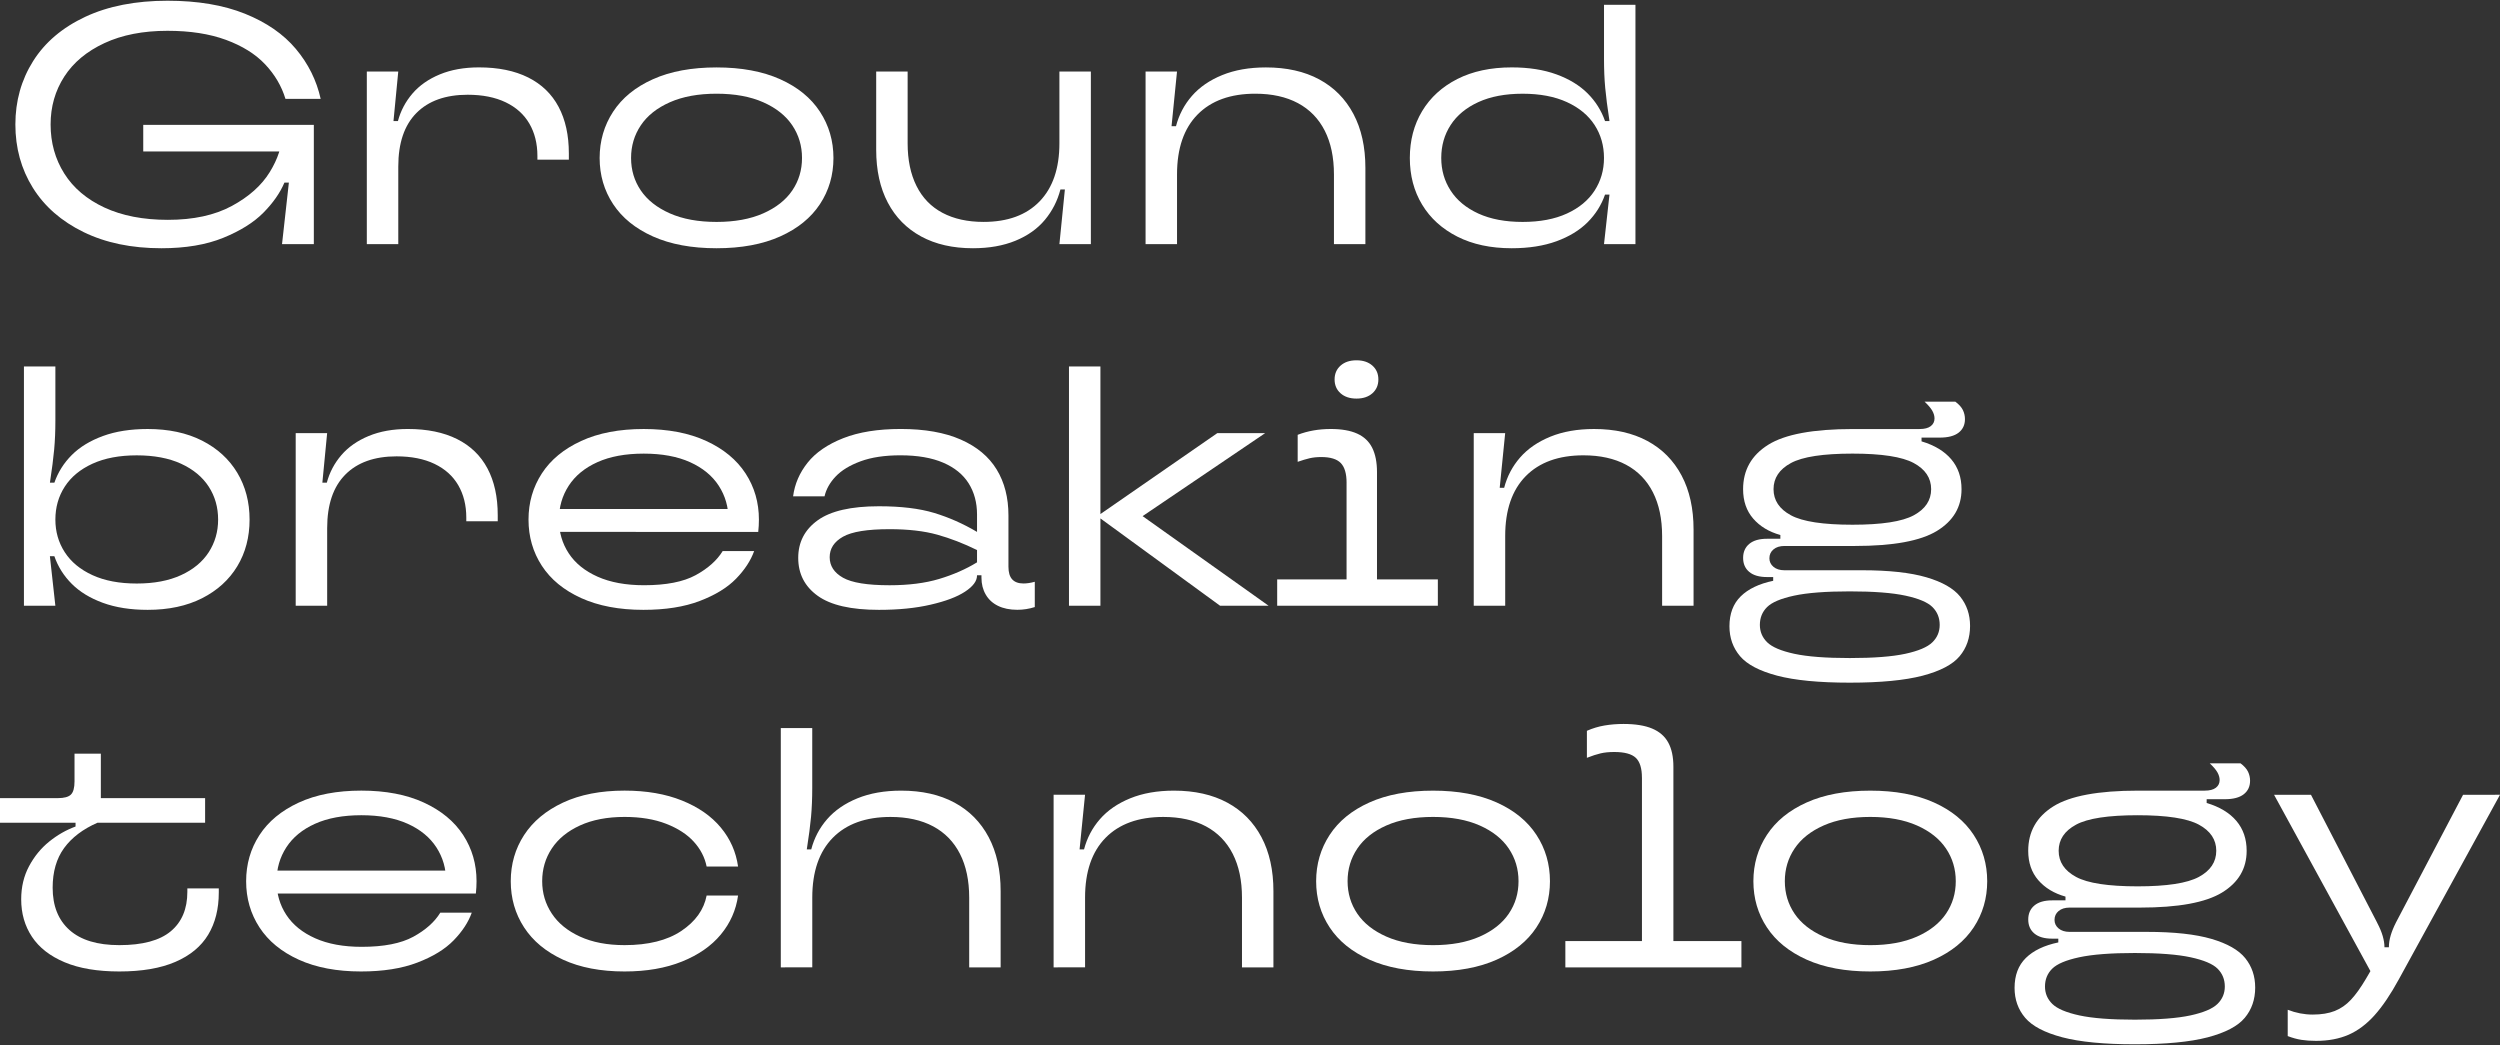 <?xml version="1.0" encoding="UTF-8"?> <!-- Generator: Adobe Illustrator 28.0.0, SVG Export Plug-In . SVG Version: 6.00 Build 0) --> <svg xmlns="http://www.w3.org/2000/svg" xmlns:xlink="http://www.w3.org/1999/xlink" id="Слой_1" x="0px" y="0px" viewBox="0 0 1366 571" style="enable-background:new 0 0 1366 571;" xml:space="preserve"><rect x="0" y="0" width="1366" height="571" fill="#333333" stroke="none"/> <style type="text/css"> .st0{fill:#FFFFFF;} </style> <g> <path class="st0" d="M88.17,135.64c-16.32,0-30.51-2.96-42.59-8.87c-12.08-5.91-21.29-13.98-27.65-24.19 c-6.35-10.21-9.53-21.73-9.53-34.56c0-12.82,3.24-24.38,9.71-34.65C24.59,23.1,34.09,15.04,46.6,9.18 C59.12,3.33,74.09,0.4,91.53,0.4c16.44,0,30.54,2.37,42.31,7.1c11.77,4.73,21.04,11.15,27.83,19.24 c6.79,8.1,11.3,17.18,13.54,27.27h-19.24c-2.12-6.97-5.82-13.26-11.11-18.87c-5.29-5.6-12.42-10.05-21.39-13.36 c-8.97-3.3-19.61-4.95-31.94-4.95c-13.33,0-24.81,2.24-34.46,6.72c-9.65,4.48-16.97,10.59-21.95,18.31 c-4.98,7.72-7.47,16.44-7.47,26.15c0,9.96,2.49,18.9,7.47,26.8c4.98,7.91,12.3,14.1,21.95,18.59c9.65,4.48,21.2,6.72,34.65,6.72 c13.95,0,25.59-2.52,34.93-7.57c9.34-5.04,16.25-11.21,20.73-18.49c4.48-7.28,6.72-14.22,6.72-20.83l5.6,9.53H78.27V68.21h93.21 v65.19H154.1l3.74-33.62h-2.43c-2.37,5.6-6.2,11.09-11.49,16.44c-5.29,5.36-12.61,9.93-21.95,13.73S101.36,135.64,88.17,135.64z"></path> <path class="st0" d="M200.43,133.4V39.07h17.18L215,66.15h2.43c1.49-5.6,4.14-10.61,7.94-15.04c3.8-4.42,8.78-7.91,14.94-10.46 c6.16-2.55,13.29-3.83,21.39-3.83c10.58,0,19.55,1.84,26.9,5.51c7.35,3.68,12.89,9.03,16.62,16.06c3.74,7.04,5.6,15.53,5.6,25.5 v3.36h-17.18V85.2c0-6.72-1.47-12.61-4.39-17.65c-2.93-5.04-7.26-8.93-12.98-11.67c-5.73-2.74-12.64-4.11-20.73-4.11 c-12.08,0-21.42,3.33-28.02,9.99c-6.6,6.66-9.9,16.41-9.9,29.23v42.4H200.43z"></path> <path class="st0" d="M391.52,135.64c-13.58,0-25.16-2.15-34.74-6.44c-9.59-4.3-16.84-10.18-21.76-17.65 c-4.92-7.47-7.38-15.88-7.38-25.22s2.46-17.77,7.38-25.31c4.92-7.53,12.17-13.45,21.76-17.74c9.59-4.3,21.17-6.44,34.74-6.44 c13.57,0,25.15,2.15,34.74,6.44c9.59,4.3,16.84,10.21,21.76,17.74c4.92,7.54,7.38,15.97,7.38,25.31s-2.46,17.75-7.38,25.22 c-4.92,7.47-12.17,13.35-21.76,17.65C416.67,133.49,405.09,135.64,391.52,135.64z M391.52,121.26c9.96,0,18.46-1.56,25.5-4.67 c7.03-3.11,12.33-7.29,15.88-12.52c3.55-5.23,5.32-11.14,5.32-17.75c0-6.6-1.77-12.54-5.32-17.84c-3.55-5.29-8.84-9.49-15.88-12.61 c-7.04-3.11-15.54-4.67-25.5-4.67c-9.96,0-18.46,1.56-25.5,4.67c-7.04,3.11-12.33,7.32-15.88,12.61 c-3.55,5.29-5.32,11.24-5.32,17.84c0,6.6,1.77,12.51,5.32,17.75c3.55,5.23,8.84,9.4,15.88,12.52 C373.05,119.7,381.55,121.26,391.52,121.26z"></path> <path class="st0" d="M531.61,135.64c-10.96,0-20.39-2.15-28.3-6.44c-7.91-4.3-13.98-10.46-18.21-18.49 c-4.23-8.03-6.35-17.65-6.35-28.86V39.07h17.18v39.22c0,9.09,1.62,16.88,4.86,23.35c3.24,6.48,7.97,11.36,14.2,14.66 c6.23,3.3,13.7,4.95,22.41,4.95c13.2,0,23.41-3.74,30.63-11.21c7.22-7.47,10.83-18.06,10.83-31.76V39.07h17.19v94.33h-17.19 l2.99-29.89h-2.43c-1.62,6.23-4.45,11.77-8.5,16.63c-4.05,4.86-9.4,8.66-16.06,11.39C548.2,134.27,540.45,135.64,531.61,135.64z"></path> <path class="st0" d="M625.94,133.4V39.07h17.18l-2.99,29.89h2.43c1.62-6.22,4.51-11.74,8.69-16.53c4.17-4.79,9.68-8.59,16.53-11.39 c6.85-2.8,14.82-4.2,23.91-4.2c11.33,0,21.04,2.18,29.14,6.54c8.09,4.36,14.32,10.65,18.68,18.87c4.36,8.22,6.54,18.06,6.54,29.51 v41.65h-17.18V95.29c0-9.34-1.68-17.31-5.04-23.91c-3.36-6.6-8.25-11.61-14.66-15.04c-6.42-3.42-14.17-5.14-23.26-5.14 c-13.57,0-24.1,3.8-31.57,11.39c-7.47,7.6-11.21,18.49-11.21,32.69v38.11H625.94z"></path> <path class="st0" d="M825.99,135.64c-11.46,0-21.36-2.12-29.7-6.35c-8.34-4.23-14.76-10.05-19.24-17.47 c-4.48-7.41-6.72-15.91-6.72-25.5c0-9.59,2.24-18.12,6.72-25.59c4.48-7.47,10.9-13.32,19.24-17.56c8.34-4.23,18.24-6.35,29.7-6.35 c9.34,0,17.49,1.28,24.47,3.83c6.97,2.55,12.64,6.01,17,10.37c4.36,4.36,7.53,9.4,9.53,15.13h2.43c-1.12-7.35-1.9-13.42-2.34-18.21 c-0.44-4.79-0.65-9.99-0.65-15.6V2.64h17.18V133.4h-17.18l2.99-27.08h-2.43c-1.99,5.73-5.17,10.77-9.53,15.13 c-4.36,4.36-10.03,7.82-17,10.37C843.48,134.36,835.33,135.64,825.99,135.64z M831.96,121.26c9.46,0,17.53-1.52,24.19-4.58 c6.66-3.05,11.7-7.22,15.13-12.52c3.42-5.29,5.14-11.24,5.14-17.84c0-6.72-1.71-12.73-5.14-18.02c-3.43-5.29-8.47-9.46-15.13-12.51 c-6.66-3.05-14.73-4.58-24.19-4.58c-9.47,0-17.53,1.53-24.19,4.58c-6.66,3.05-11.71,7.22-15.13,12.51 c-3.43,5.29-5.14,11.3-5.14,18.02c0,6.6,1.71,12.55,5.14,17.84c3.42,5.29,8.47,9.46,15.13,12.52 C814.44,119.73,822.5,121.26,831.96,121.26z"></path> <path class="st0" d="M80.69,333.22c-9.34,0-17.5-1.28-24.47-3.83c-6.98-2.55-12.64-6.01-17-10.37c-4.36-4.36-7.54-9.4-9.53-15.13 h-2.43l2.99,27.08H13.08V200.23h17.18v29.7c0,5.6-0.22,10.8-0.65,15.6c-0.44,4.8-1.21,10.87-2.33,18.21h2.43 c1.99-5.73,5.17-10.77,9.53-15.13c4.36-4.36,10.02-7.81,17-10.37c6.97-2.55,15.13-3.83,24.47-3.83c11.46,0,21.36,2.12,29.7,6.35 c8.34,4.24,14.76,10.09,19.24,17.56c4.48,7.47,6.72,16,6.72,25.59c0,9.59-2.24,18.09-6.72,25.5c-4.48,7.41-10.9,13.23-19.24,17.47 C102.05,331.11,92.15,333.22,80.69,333.22z M74.72,318.84c9.46,0,17.53-1.52,24.19-4.58c6.66-3.05,11.7-7.22,15.13-12.51 c3.42-5.29,5.14-11.24,5.14-17.84c0-6.72-1.71-12.73-5.14-18.02c-3.43-5.29-8.47-9.46-15.13-12.52 c-6.66-3.05-14.73-4.57-24.19-4.57c-9.46,0-17.53,1.53-24.19,4.57c-6.66,3.05-11.71,7.22-15.13,12.52 c-3.43,5.29-5.14,11.3-5.14,18.02c0,6.6,1.71,12.55,5.14,17.84c3.42,5.29,8.47,9.46,15.13,12.51 C57.19,317.32,65.25,318.84,74.72,318.84z"></path> <path class="st0" d="M161.57,330.98v-94.33h17.18l-2.61,27.08h2.43c1.49-5.6,4.14-10.61,7.94-15.04c3.8-4.42,8.78-7.91,14.94-10.46 c6.16-2.55,13.29-3.83,21.39-3.83c10.58,0,19.55,1.84,26.9,5.51c7.35,3.67,12.89,9.03,16.62,16.06c3.74,7.04,5.6,15.54,5.6,25.5 v3.36h-17.18v-2.05c0-6.72-1.47-12.61-4.39-17.65c-2.93-5.04-7.26-8.93-12.98-11.67c-5.73-2.74-12.64-4.11-20.73-4.11 c-12.08,0-21.42,3.33-28.02,9.99c-6.6,6.66-9.9,16.41-9.9,29.23v42.4H161.57z"></path> <path class="st0" d="M351.54,333.22c-13.2,0-24.53-2.15-34-6.44c-9.46-4.3-16.62-10.18-21.48-17.65 c-4.86-7.47-7.28-15.88-7.28-25.22c0-9.34,2.43-17.74,7.28-25.22s12.02-13.38,21.48-17.74c9.46-4.36,20.86-6.54,34.18-6.54 c13.32,0,24.72,2.18,34.18,6.54c9.46,4.36,16.62,10.27,21.48,17.74c4.86,7.47,7.29,15.88,7.29,25.22c0,2.24-0.13,4.48-0.37,6.72 H302.79v-12.51h99l-3.74,8.41v-2.62c0-6.85-1.77-13.01-5.32-18.49c-3.55-5.48-8.78-9.77-15.69-12.89 c-6.91-3.11-15.35-4.67-25.31-4.67c-9.96,0-18.4,1.56-25.31,4.67c-6.91,3.11-12.14,7.41-15.69,12.89 c-3.55,5.48-5.32,11.65-5.32,18.49c0,6.85,1.77,12.98,5.32,18.4s8.81,9.68,15.78,12.79c6.97,3.11,15.44,4.67,25.4,4.67 c12.08,0,21.48-1.84,28.21-5.51c6.72-3.67,11.64-8.06,14.76-13.17h17.19c-1.87,5.23-5.17,10.27-9.9,15.13 c-4.73,4.86-11.33,8.9-19.8,12.14C373.89,331.61,363.62,333.22,351.54,333.22z"></path> <path class="st0" d="M480.24,333.22c-15.19,0-26.34-2.55-33.44-7.66c-7.1-5.1-10.65-12.02-10.65-20.73 c0-8.59,3.55-15.44,10.65-20.55c7.1-5.1,18.24-7.66,33.44-7.66c12.08,0,22.13,1.21,30.17,3.64c8.03,2.43,15.85,5.88,23.44,10.37 v-9.53c0-6.47-1.53-12.14-4.58-17c-3.05-4.86-7.69-8.62-13.92-11.3c-6.23-2.68-14.01-4.02-23.35-4.02 c-8.59,0-15.85,1.09-21.76,3.27c-5.92,2.18-10.46,4.95-13.64,8.31c-3.18,3.36-5.2,6.98-6.07,10.83h-17.18 c0.87-6.72,3.52-12.86,7.94-18.4c4.42-5.54,10.9-9.99,19.43-13.36c8.53-3.36,19.02-5.04,31.47-5.04c13.08,0,24,1.93,32.78,5.79 c8.78,3.86,15.32,9.31,19.61,16.34c4.3,7.04,6.44,15.41,6.44,25.12v28.02c0,3.11,0.68,5.42,2.06,6.91 c1.37,1.49,3.42,2.24,6.16,2.24c1.87,0,3.92-0.31,6.17-0.93v13.82c-3.11,0.99-6.29,1.49-9.53,1.49c-4.11,0-7.63-0.72-10.55-2.15 c-2.93-1.43-5.17-3.48-6.72-6.17c-1.56-2.67-2.34-5.76-2.34-9.25v-1.31h-2.43v0.19c0,2.99-2.18,5.92-6.54,8.78 c-4.36,2.87-10.62,5.23-18.77,7.1C500.38,332.29,490.95,333.22,480.24,333.22z M486.03,319.78c10.46,0,19.52-1.15,27.18-3.46 c7.66-2.3,14.54-5.32,20.64-9.06v-6.72c-7.35-3.61-14.6-6.41-21.76-8.41c-7.16-1.99-15.85-2.99-26.06-2.99 c-12.08,0-20.55,1.37-25.4,4.11c-4.86,2.74-7.29,6.47-7.29,11.21c0,4.73,2.43,8.47,7.29,11.21 C465.48,318.41,473.95,319.78,486.03,319.78z"></path> <path class="st0" d="M584.09,330.98V200.23h17.18v130.75H584.09z M666.65,330.98l-67.06-48.94l65.56-45.39h26.15l-70.61,47.82 v-5.04l72.48,51.55H666.65z"></path> <path class="st0" d="M697.85,330.98V316.6h87.79v14.38H697.85z M735.77,263.74c0-4.98-1.06-8.56-3.18-10.74 c-2.12-2.18-5.67-3.27-10.65-3.27c-2.37,0-4.48,0.22-6.35,0.65c-1.87,0.44-4.05,1.09-6.54,1.96v-14.76 c5.48-2.12,11.52-3.18,18.12-3.18c5.85,0,10.65,0.84,14.38,2.52c3.74,1.68,6.47,4.27,8.22,7.75c1.74,3.49,2.62,7.91,2.62,13.26 v69.86h-16.63V263.74z M741.18,217.79c-3.61,0-6.51-0.96-8.69-2.89c-2.18-1.93-3.27-4.45-3.27-7.57c0-3.11,1.09-5.63,3.27-7.57 c2.18-1.93,5.07-2.89,8.69-2.89c3.61,0,6.51,0.97,8.69,2.89c2.18,1.93,3.27,4.45,3.27,7.57c0,3.11-1.09,5.64-3.27,7.57 C747.69,216.82,744.79,217.79,741.18,217.79z"></path> <path class="st0" d="M805.25,330.98v-94.33h17.18l-2.99,29.89h2.43c1.62-6.23,4.51-11.74,8.69-16.53 c4.17-4.79,9.68-8.59,16.53-11.4c6.85-2.8,14.82-4.2,23.91-4.2c11.33,0,21.04,2.18,29.14,6.54c8.09,4.36,14.32,10.65,18.68,18.87 c4.36,8.22,6.54,18.06,6.54,29.51v41.66h-17.18v-38.11c0-9.34-1.68-17.31-5.04-23.91c-3.36-6.6-8.25-11.61-14.66-15.04 c-6.42-3.42-14.17-5.14-23.26-5.14c-13.57,0-24.1,3.8-31.57,11.39c-7.47,7.6-11.21,18.49-11.21,32.69v38.11H805.25z"></path> <path class="st0" d="M1010.72,373.01c-16.81,0-30.04-1.28-39.69-3.83c-9.65-2.55-16.41-6.1-20.27-10.65 c-3.86-4.55-5.79-9.99-5.79-16.34c0-6.85,2.05-12.3,6.16-16.34c4.11-4.05,10.02-6.88,17.74-8.5v-2.05h-3.36 c-4.24,0-7.47-0.93-9.71-2.8c-2.24-1.87-3.36-4.42-3.36-7.66c0-3.24,1.12-5.79,3.36-7.66c2.24-1.87,5.48-2.8,9.71-2.8h7.28v-2.05 c-6.23-1.74-11.18-4.73-14.85-8.97c-3.67-4.23-5.51-9.59-5.51-16.06c0-10.46,4.58-18.55,13.73-24.28 c9.15-5.73,24.56-8.59,46.23-8.59h36.42c2.74,0,4.79-0.53,6.16-1.59c1.37-1.06,2.05-2.46,2.05-4.2c0-1.37-0.41-2.77-1.21-4.2 c-0.81-1.43-2.21-3.08-4.2-4.95h16.81c1.99,1.49,3.36,3.02,4.11,4.58c0.75,1.56,1.12,3.21,1.12,4.95c0,3.11-1.15,5.57-3.45,7.38 c-2.31,1.81-5.76,2.71-10.37,2.71h-9.9v2.05c7.1,2.12,12.51,5.39,16.25,9.81c3.74,4.42,5.6,9.87,5.6,16.34 c0,9.71-4.48,17.31-13.45,22.79c-8.97,5.48-23.91,8.22-44.83,8.22h-38.48c-2.49,0-4.48,0.62-5.98,1.87 c-1.5,1.25-2.24,2.87-2.24,4.86c0,1.87,0.75,3.43,2.24,4.67c1.49,1.25,3.48,1.87,5.98,1.87h42.4c14.69,0,26.4,1.28,35.12,3.83 c8.72,2.55,14.88,6.07,18.49,10.55c3.61,4.48,5.42,9.84,5.42,16.06c0,6.47-1.9,11.98-5.7,16.53c-3.8,4.54-10.55,8.09-20.27,10.65 C1040.79,371.73,1027.53,373.01,1010.72,373.01z M1010.72,359.56c13.08,0,23.19-0.78,30.35-2.33c7.16-1.56,12.08-3.64,14.76-6.26 c2.68-2.61,4.02-5.79,4.02-9.53c0-3.86-1.31-7.1-3.92-9.71c-2.62-2.62-7.54-4.7-14.76-6.26c-7.22-1.56-17.37-2.34-30.45-2.34 s-23.23,0.78-30.45,2.34c-7.22,1.56-12.14,3.64-14.76,6.26c-2.62,2.61-3.92,5.85-3.92,9.71c0,3.73,1.34,6.91,4.02,9.53 c2.68,2.61,7.59,4.7,14.76,6.26C987.53,358.78,997.64,359.56,1010.72,359.56z M1012.21,286.71c15.94,0,27.08-1.71,33.44-5.14 c6.35-3.42,9.53-8.19,9.53-14.29c0-6.1-3.18-10.86-9.53-14.29c-6.35-3.42-17.5-5.14-33.44-5.14c-16.06,0-27.27,1.71-33.62,5.14 c-6.35,3.43-9.53,8.19-9.53,14.29c0,6.1,3.18,10.87,9.53,14.29C984.94,285,996.15,286.71,1012.21,286.71z"></path> <path class="st0" d="M65.19,530.81c-11.95,0-21.92-1.68-29.89-5.04c-7.97-3.36-13.92-8-17.84-13.92 c-3.92-5.91-5.88-12.73-5.88-20.45c0-6.72,1.43-12.76,4.3-18.12c2.86-5.35,6.54-9.84,11.02-13.45c4.48-3.61,9.28-6.35,14.38-8.22 v-2.06H0v-13.45h31.57c3.49,0,5.88-0.65,7.19-1.96c1.31-1.31,1.96-3.7,1.96-7.19v-15.13H55.1v24.28h56.97v13.45H53.24 c-7.97,3.49-14.04,8.1-18.21,13.82c-4.17,5.73-6.26,12.95-6.26,21.67c0,9.96,3.08,17.68,9.25,23.16 c6.16,5.48,15.22,8.22,27.18,8.22c12.7,0,22.07-2.52,28.11-7.57c6.04-5.04,9.06-12.23,9.06-21.57v-1.87h17.18v2.24 c0,8.97-1.93,16.66-5.79,23.07c-3.86,6.41-9.84,11.36-17.93,14.85C87.73,529.07,77.52,530.81,65.19,530.81z"></path> <path class="st0" d="M197.25,530.81c-13.2,0-24.53-2.15-34-6.44c-9.46-4.3-16.62-10.18-21.48-17.65 c-4.86-7.47-7.28-15.88-7.28-25.22c0-9.34,2.43-17.75,7.28-25.22c4.86-7.47,12.02-13.38,21.48-17.75 c9.46-4.36,20.86-6.54,34.18-6.54c13.32,0,24.72,2.18,34.18,6.54c9.46,4.36,16.62,10.27,21.48,17.75 c4.86,7.47,7.29,15.88,7.29,25.22c0,2.24-0.13,4.48-0.37,6.72H148.5v-12.52h99l-3.74,8.41v-2.62c0-6.85-1.77-13.01-5.32-18.49 c-3.55-5.48-8.78-9.77-15.69-12.89c-6.91-3.11-15.35-4.67-25.31-4.67c-9.96,0-18.4,1.56-25.31,4.67 c-6.91,3.11-12.14,7.41-15.69,12.89c-3.55,5.48-5.32,11.65-5.32,18.49c0,6.85,1.77,12.98,5.32,18.4s8.81,9.68,15.78,12.79 c6.97,3.11,15.44,4.67,25.4,4.67c12.08,0,21.48-1.84,28.21-5.51c6.72-3.67,11.64-8.06,14.76-13.17h17.19 c-1.87,5.23-5.17,10.27-9.9,15.13c-4.73,4.86-11.33,8.91-19.8,12.14C219.6,529.19,209.33,530.81,197.25,530.81z"></path> <path class="st0" d="M341.27,530.81c-13.08,0-24.28-2.15-33.62-6.44c-9.34-4.3-16.44-10.18-21.29-17.65 c-4.86-7.47-7.28-15.88-7.28-25.22c0-9.34,2.43-17.75,7.28-25.22c4.86-7.47,11.95-13.38,21.29-17.75 c9.34-4.36,20.55-6.54,33.62-6.54c11.95,0,22.42,1.81,31.38,5.42c8.97,3.61,16.03,8.53,21.2,14.76c5.17,6.23,8.31,13.33,9.43,21.29 H386.1c-1-4.98-3.33-9.49-7-13.54c-3.67-4.05-8.72-7.31-15.13-9.81c-6.41-2.49-13.98-3.74-22.7-3.74c-9.46,0-17.59,1.56-24.38,4.67 c-6.79,3.11-11.93,7.32-15.41,12.61c-3.49,5.29-5.23,11.24-5.23,17.84c0,6.48,1.74,12.36,5.23,17.65 c3.48,5.29,8.62,9.5,15.41,12.61c6.79,3.11,14.91,4.67,24.38,4.67c12.95,0,23.29-2.58,31.01-7.75 c7.72-5.17,12.33-11.61,13.82-19.33h17.18c-1.12,7.97-4.27,15.07-9.43,21.29c-5.17,6.23-12.24,11.15-21.2,14.76 C363.68,529.01,353.22,530.81,341.27,530.81z"></path> <path class="st0" d="M426.63,528.57V397.82h17.18v32.87c0,5.6-0.22,10.81-0.65,15.6c-0.44,4.79-1.21,10.74-2.33,17.84h2.43 c1.62-6.22,4.51-11.74,8.69-16.53c4.17-4.79,9.68-8.59,16.53-11.39c6.85-2.8,14.82-4.2,23.91-4.2c11.33,0,21.04,2.18,29.14,6.54 c8.09,4.36,14.32,10.65,18.68,18.87c4.36,8.22,6.54,18.06,6.54,29.51v41.65h-17.18v-38.11c0-9.34-1.68-17.31-5.04-23.91 c-3.36-6.6-8.25-11.61-14.66-15.04c-6.41-3.42-14.17-5.14-23.26-5.14c-13.58,0-24.1,3.8-31.57,11.39 c-7.47,7.6-11.21,18.49-11.21,32.69v38.11H426.63z"></path> <path class="st0" d="M575.69,528.57v-94.33h17.18l-2.99,29.89h2.43c1.62-6.22,4.51-11.74,8.69-16.53 c4.17-4.79,9.68-8.59,16.53-11.39c6.85-2.8,14.82-4.2,23.91-4.2c11.33,0,21.04,2.18,29.14,6.54c8.09,4.36,14.32,10.65,18.68,18.87 c4.36,8.22,6.54,18.06,6.54,29.51v41.65h-17.18v-38.11c0-9.34-1.68-17.31-5.04-23.91c-3.36-6.6-8.25-11.61-14.66-15.04 c-6.42-3.42-14.17-5.14-23.26-5.14c-13.57,0-24.1,3.8-31.57,11.39c-7.47,7.6-11.21,18.49-11.21,32.69v38.11H575.69z"></path> <path class="st0" d="M783.02,530.81c-13.57,0-25.16-2.15-34.74-6.44c-9.59-4.3-16.84-10.18-21.76-17.65 c-4.92-7.47-7.38-15.88-7.38-25.22c0-9.34,2.46-17.77,7.38-25.31c4.92-7.53,12.17-13.45,21.76-17.74 c9.59-4.3,21.17-6.44,34.74-6.44c13.57,0,25.15,2.15,34.74,6.44c9.59,4.3,16.84,10.21,21.76,17.74c4.92,7.54,7.38,15.97,7.38,25.31 c0,9.34-2.46,17.75-7.38,25.22c-4.92,7.47-12.17,13.35-21.76,17.65C808.18,528.66,796.6,530.81,783.02,530.81z M783.02,516.43 c9.96,0,18.46-1.56,25.5-4.67c7.03-3.11,12.33-7.29,15.88-12.52c3.55-5.23,5.32-11.14,5.32-17.75c0-6.6-1.77-12.54-5.32-17.84 c-3.55-5.29-8.84-9.49-15.88-12.61c-7.04-3.11-15.54-4.67-25.5-4.67c-9.96,0-18.46,1.56-25.5,4.67 c-7.04,3.11-12.33,7.32-15.88,12.61c-3.55,5.29-5.32,11.24-5.32,17.84c0,6.6,1.78,12.51,5.32,17.75c3.55,5.23,8.84,9.4,15.88,12.52 C764.56,514.87,773.06,516.43,783.02,516.43z"></path> <path class="st0" d="M855.31,528.57v-14.38h96.2v14.38H855.31z M897.15,424.9c0-5.1-1.12-8.72-3.36-10.83 c-2.24-2.12-6.16-3.18-11.77-3.18c-2.87,0-5.36,0.25-7.47,0.75c-2.12,0.5-4.61,1.31-7.47,2.43v-14.76c3.11-1.37,6.32-2.34,9.62-2.9 c3.3-0.56,6.75-0.84,10.37-0.84c6.47,0,11.7,0.84,15.69,2.52c3.98,1.68,6.91,4.23,8.78,7.66c1.87,3.43,2.8,7.82,2.8,13.17v106.47 h-17.18V424.9z"></path> <path class="st0" d="M1021.93,530.81c-13.57,0-25.16-2.15-34.74-6.44c-9.59-4.3-16.84-10.18-21.76-17.65 c-4.92-7.47-7.38-15.88-7.38-25.22c0-9.34,2.46-17.77,7.38-25.31c4.92-7.53,12.17-13.45,21.76-17.74 c9.59-4.3,21.17-6.44,34.74-6.44c13.57,0,25.15,2.15,34.74,6.44c9.59,4.3,16.84,10.21,21.76,17.74c4.92,7.54,7.38,15.97,7.38,25.31 c0,9.34-2.46,17.75-7.38,25.22c-4.92,7.47-12.17,13.35-21.76,17.65C1047.08,528.66,1035.5,530.81,1021.93,530.81z M1021.93,516.43 c9.96,0,18.46-1.56,25.5-4.67c7.03-3.11,12.33-7.29,15.88-12.52c3.55-5.23,5.32-11.14,5.32-17.75c0-6.6-1.77-12.54-5.32-17.84 c-3.55-5.29-8.84-9.49-15.88-12.61c-7.04-3.11-15.54-4.67-25.5-4.67c-9.96,0-18.46,1.56-25.5,4.67 c-7.04,3.11-12.33,7.32-15.88,12.61c-3.55,5.29-5.32,11.24-5.32,17.84c0,6.6,1.78,12.51,5.32,17.75c3.55,5.23,8.84,9.4,15.88,12.52 C1003.47,514.87,1011.97,516.43,1021.93,516.43z"></path> <path class="st0" d="M1166.51,570.6c-16.81,0-30.04-1.28-39.69-3.83c-9.65-2.55-16.41-6.1-20.27-10.65 c-3.86-4.55-5.79-9.99-5.79-16.34c0-6.85,2.05-12.3,6.16-16.34c4.11-4.04,10.02-6.88,17.74-8.5v-2.06h-3.36 c-4.24,0-7.47-0.93-9.71-2.8c-2.24-1.87-3.36-4.42-3.36-7.66c0-3.24,1.12-5.79,3.36-7.66c2.24-1.87,5.48-2.8,9.71-2.8h7.28v-2.06 c-6.23-1.74-11.18-4.73-14.85-8.96c-3.67-4.23-5.51-9.59-5.51-16.06c0-10.46,4.58-18.55,13.73-24.28 c9.15-5.73,24.56-8.59,46.23-8.59h36.42c2.74,0,4.79-0.53,6.16-1.59c1.37-1.06,2.05-2.46,2.05-4.2c0-1.37-0.41-2.77-1.21-4.2 c-0.81-1.43-2.21-3.08-4.2-4.95h16.81c1.99,1.5,3.36,3.02,4.11,4.58c0.75,1.56,1.12,3.21,1.12,4.95c0,3.11-1.15,5.58-3.45,7.38 c-2.31,1.81-5.76,2.71-10.37,2.71h-9.9v2.06c7.1,2.12,12.51,5.39,16.25,9.81c3.74,4.42,5.6,9.87,5.6,16.34 c0,9.71-4.48,17.31-13.45,22.79c-8.97,5.48-23.91,8.22-44.83,8.22h-38.48c-2.49,0-4.48,0.62-5.98,1.87 c-1.5,1.25-2.24,2.87-2.24,4.86c0,1.87,0.75,3.43,2.24,4.67c1.49,1.24,3.48,1.87,5.98,1.87h42.4c14.69,0,26.4,1.28,35.12,3.83 c8.72,2.55,14.88,6.07,18.49,10.55c3.61,4.48,5.42,9.84,5.42,16.06c0,6.47-1.9,11.98-5.7,16.53c-3.8,4.54-10.55,8.09-20.27,10.65 C1196.58,569.32,1183.32,570.6,1166.51,570.6z M1166.51,557.15c13.08,0,23.19-0.78,30.35-2.33c7.16-1.56,12.08-3.64,14.76-6.26 c2.68-2.62,4.02-5.79,4.02-9.53c0-3.86-1.31-7.1-3.92-9.71c-2.62-2.62-7.54-4.7-14.76-6.26c-7.22-1.56-17.37-2.34-30.45-2.34 s-23.23,0.78-30.45,2.34c-7.22,1.56-12.14,3.64-14.76,6.26c-2.62,2.61-3.92,5.85-3.92,9.71c0,3.74,1.34,6.91,4.02,9.53 c2.68,2.61,7.59,4.7,14.76,6.26C1143.31,556.37,1153.43,557.15,1166.51,557.15z M1168,484.3c15.94,0,27.08-1.71,33.44-5.14 c6.35-3.42,9.53-8.19,9.53-14.29c0-6.1-3.18-10.86-9.53-14.29c-6.35-3.42-17.5-5.14-33.44-5.14c-16.06,0-27.27,1.71-33.62,5.14 c-6.35,3.43-9.53,8.19-9.53,14.29c0,6.1,3.18,10.86,9.53,14.29C1140.73,482.59,1151.94,484.3,1168,484.3z"></path> <path class="st0" d="M1265.51,568.73c-2.99,0-5.67-0.19-8.03-0.56c-2.37-0.37-4.86-1.06-7.47-2.05v-14.38 c4.48,1.74,9.03,2.62,13.64,2.62c4.73,0,8.75-0.66,12.05-1.96c3.3-1.31,6.26-3.36,8.87-6.16c2.62-2.8,5.35-6.63,8.22-11.49 l5.98-10.27l-2.43,8.22l-53.8-98.44h20.17l36.05,69.67c0,0.12,0.03,0.19,0.09,0.19c0.06,0,0.09,0.07,0.09,0.19 c1.37,2.61,2.36,5.01,2.99,7.19c0.62,2.18,0.93,4.14,0.93,5.88v0.19h2.43v-0.19c0-3.86,1.31-8.34,3.92-13.45l36.61-69.67H1366 l-55.29,100.87c-4.48,8.22-8.9,14.76-13.26,19.61c-4.36,4.86-9.09,8.41-14.2,10.65C1278.14,567.61,1272.23,568.73,1265.51,568.73z"></path> </g> </svg> 